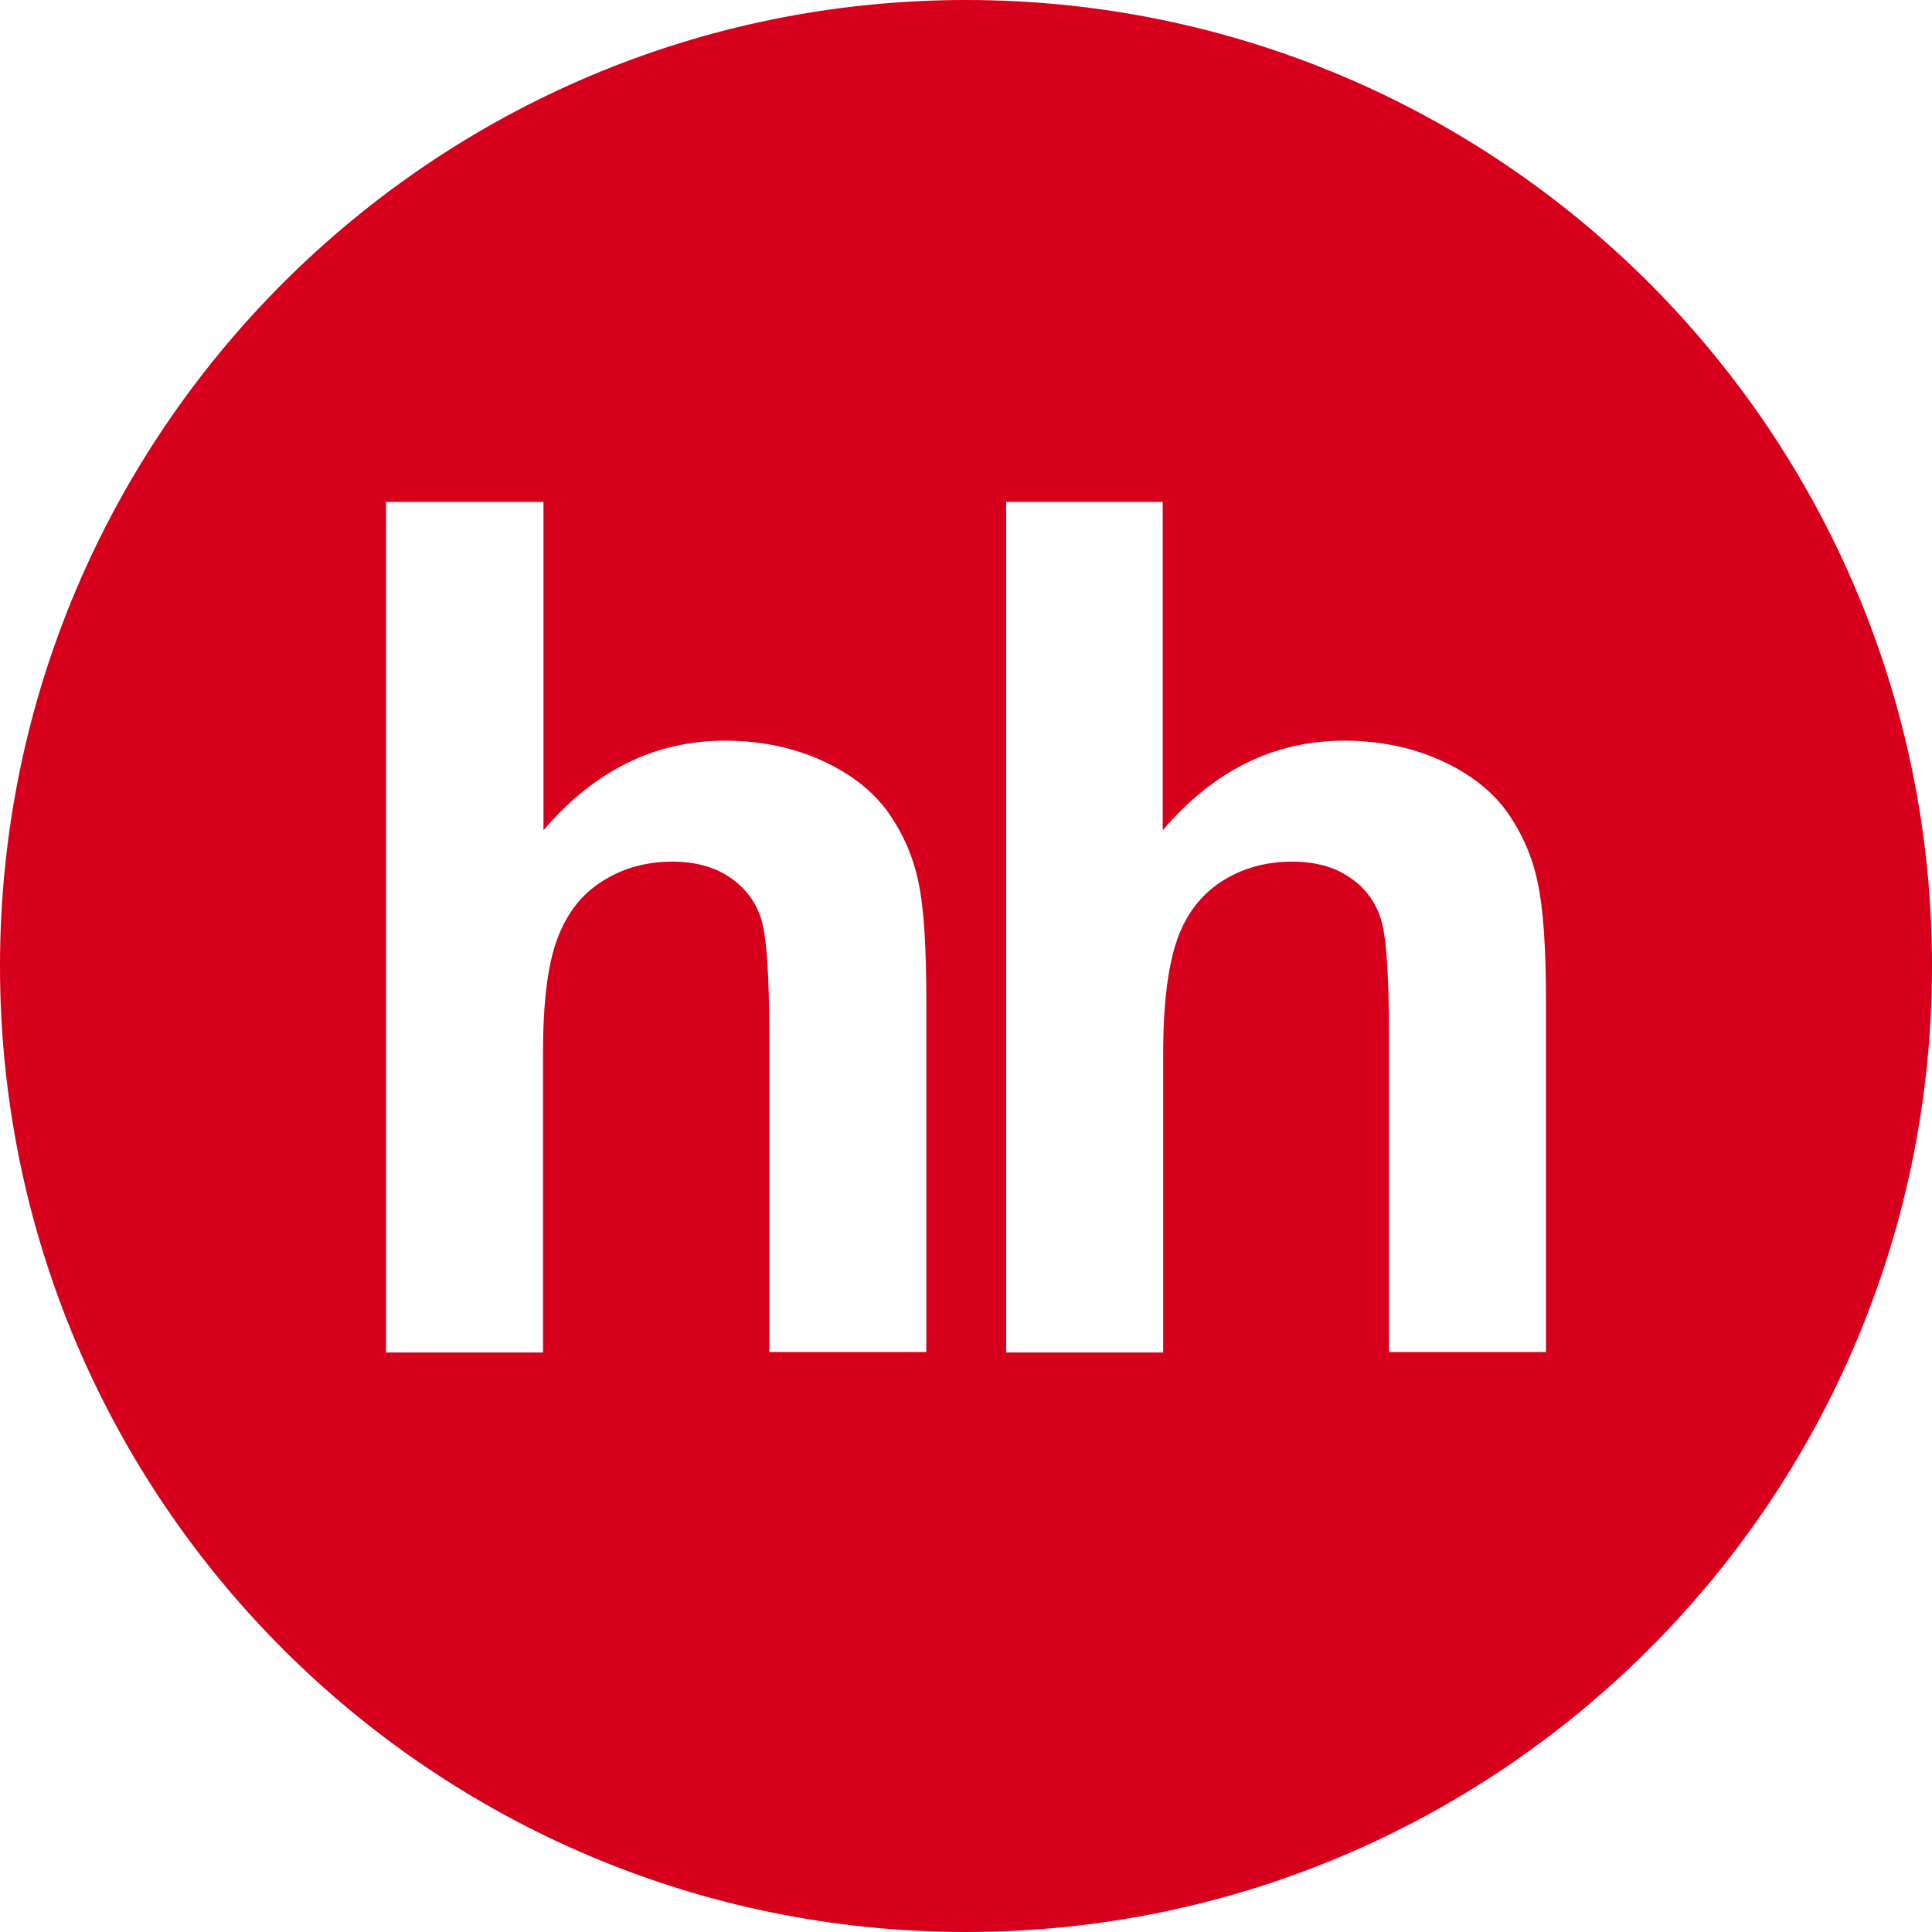 <?xml version="1.0" encoding="UTF-8"?> <svg xmlns="http://www.w3.org/2000/svg" width="46" height="46" viewBox="0 0 46 46" fill="none"><path fill-rule="evenodd" clip-rule="evenodd" d="M27.684 11.951V19.768C28.893 18.349 30.333 17.635 32.004 17.635C32.862 17.635 33.642 17.8 34.335 18.119C35.028 18.437 35.544 18.855 35.896 19.35C36.248 19.856 36.49 20.416 36.611 21.01C36.743 21.615 36.809 22.56 36.809 23.836V32.191H33.071V24.671C33.071 23.176 33.005 22.23 32.862 21.835C32.73 21.439 32.466 21.098 32.114 20.878C31.762 20.636 31.301 20.515 30.762 20.515C30.146 20.515 29.586 20.669 29.102 20.977C28.618 21.285 28.255 21.736 28.035 22.351C27.816 22.967 27.695 23.869 27.695 25.067V32.202H23.956V11.951H27.684ZM12.94 11.951V19.768C14.15 18.349 15.59 17.635 17.261 17.635C18.119 17.635 18.899 17.8 19.592 18.119C20.284 18.437 20.801 18.855 21.153 19.35C21.505 19.856 21.747 20.405 21.868 21.01C22 21.615 22.055 22.56 22.055 23.836V32.191H18.316V24.671C18.316 23.176 18.25 22.23 18.108 21.835C17.976 21.439 17.712 21.109 17.36 20.878C16.997 20.636 16.546 20.515 16.008 20.515C15.392 20.515 14.831 20.669 14.348 20.977C13.853 21.285 13.501 21.736 13.27 22.351C13.039 22.967 12.929 23.869 12.929 25.067V32.202H9.191V11.951H12.94ZM46 23C46 35.709 35.698 46 23 46C10.302 46 0 35.709 0 23C0 10.302 10.302 0 23 0C35.709 0 46 10.302 46 23Z" fill="#D6001C"></path></svg> 